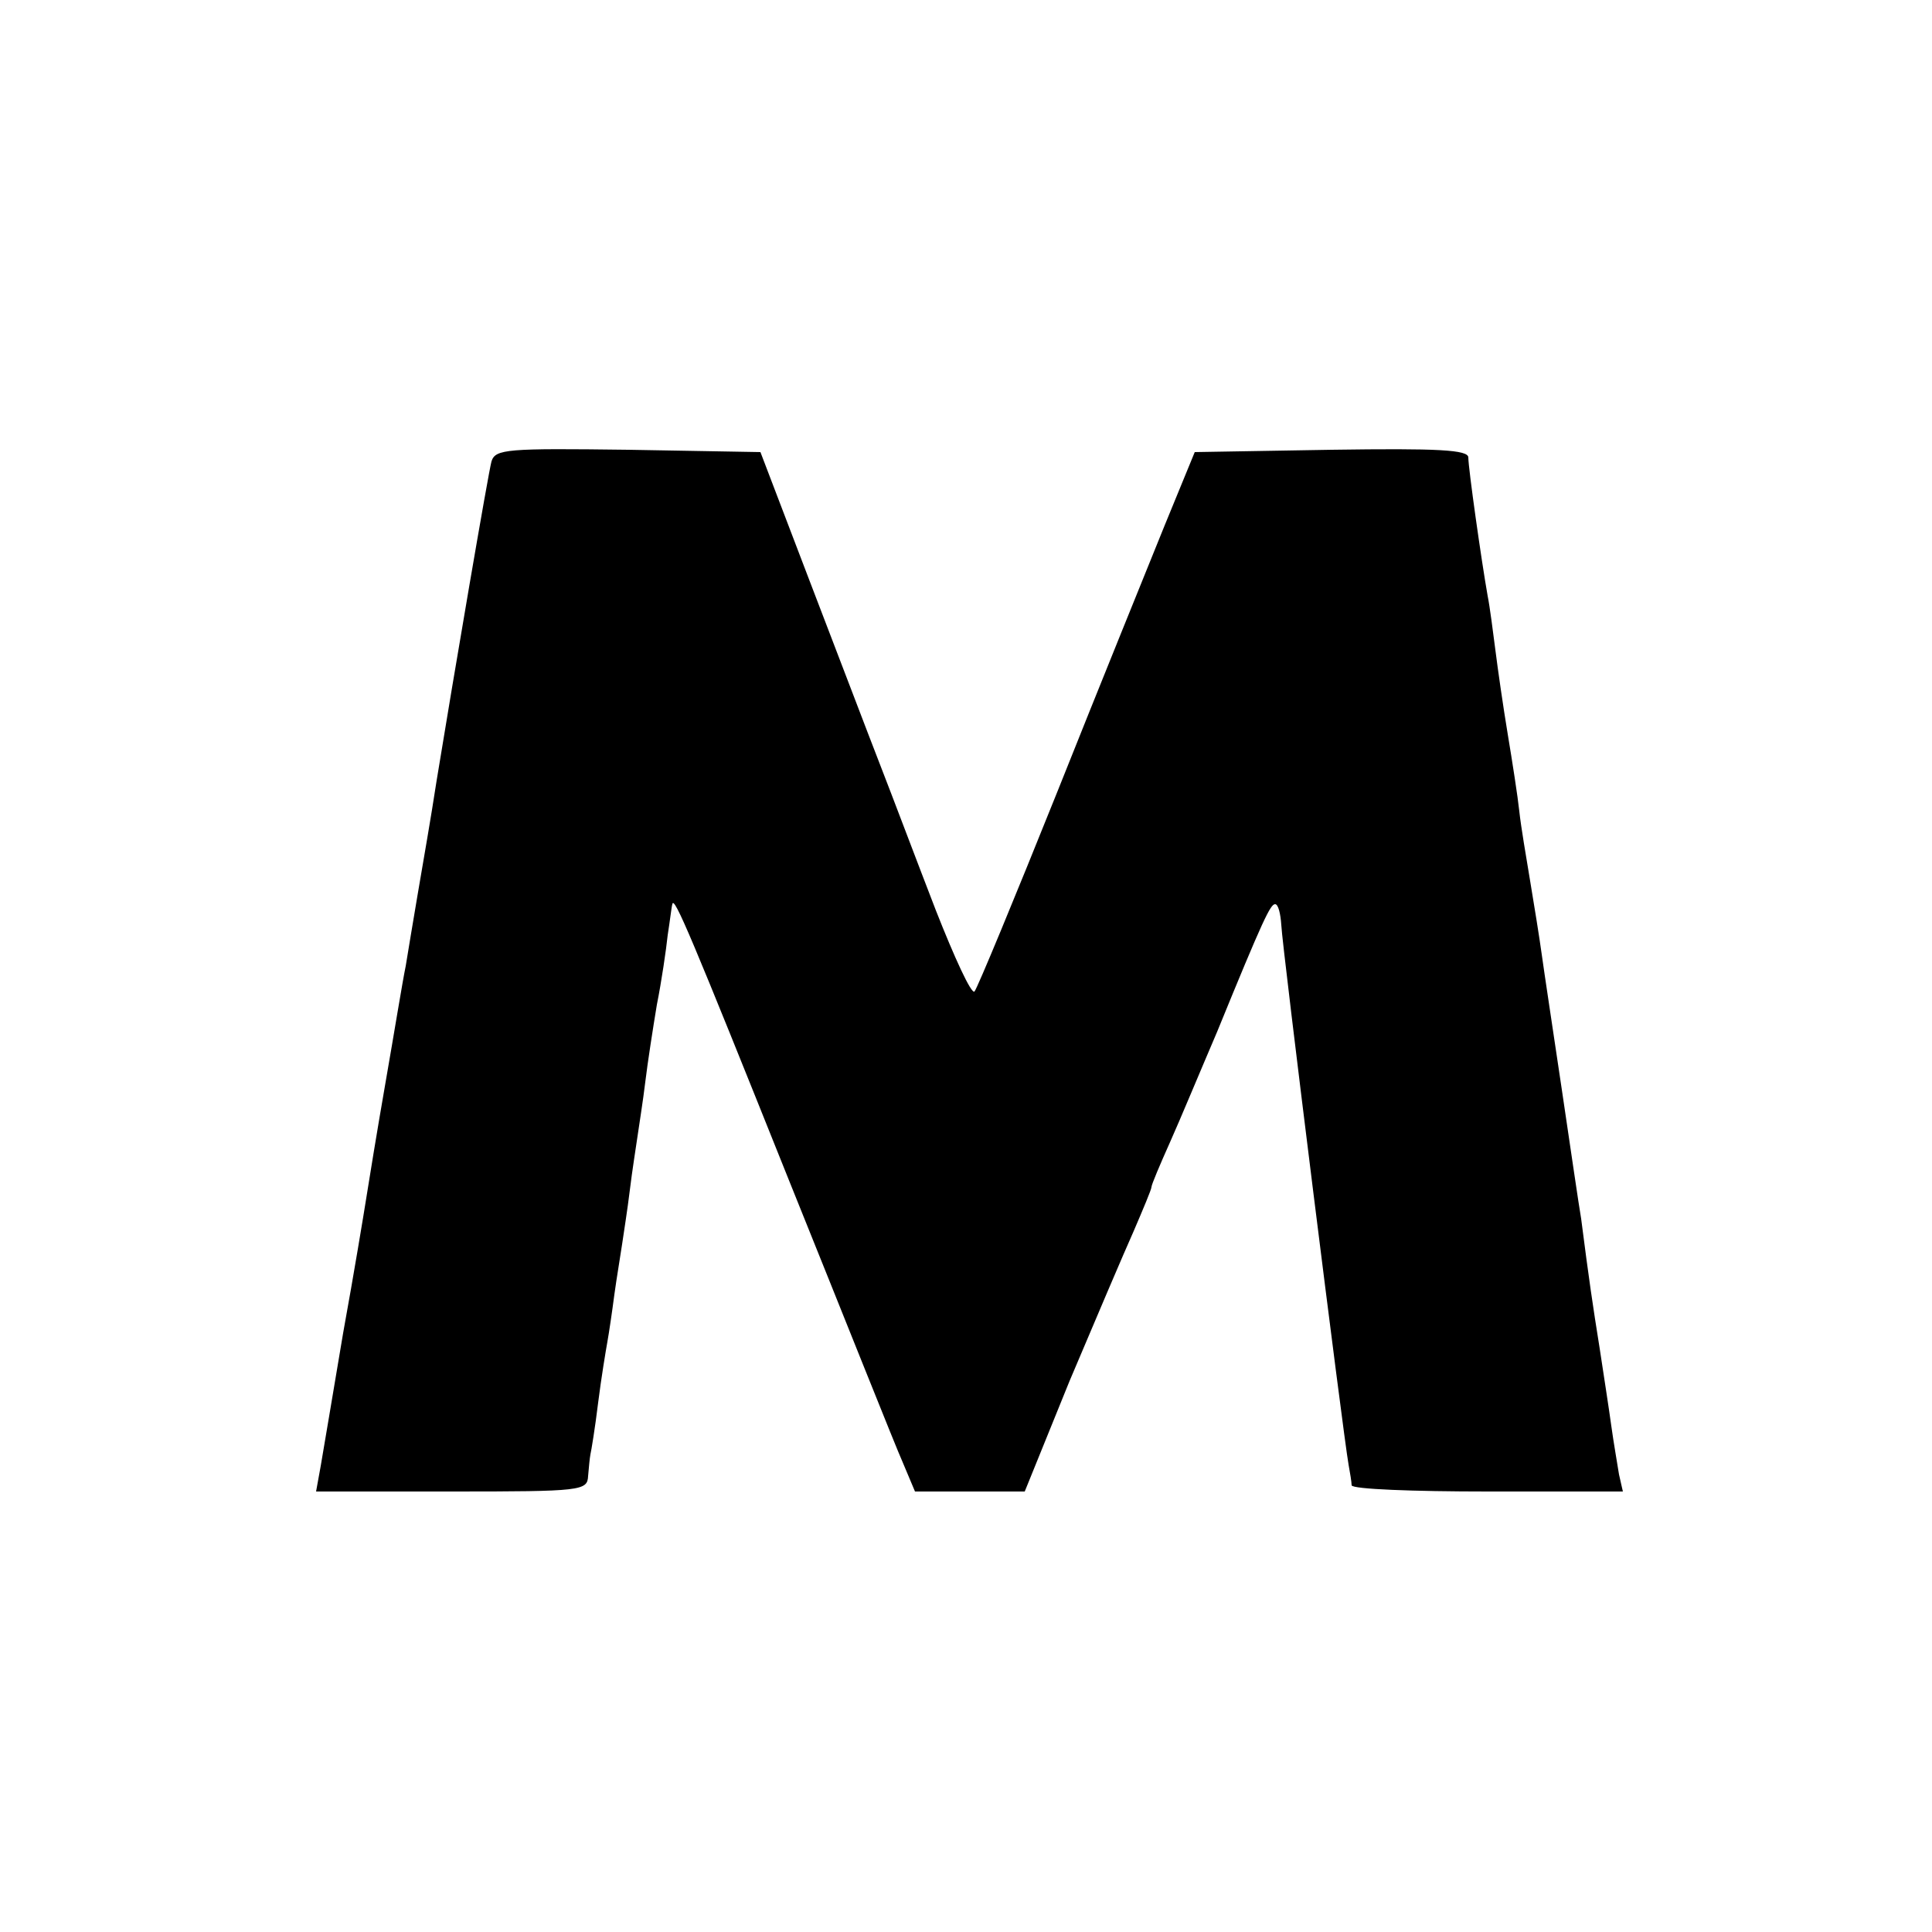 <svg version="1" xmlns="http://www.w3.org/2000/svg" width="333.333" height="333.333" viewBox="0 0 250 250"><path d="M63.6 59.7c-.4 1.4-4.9 27.8-7.1 41.3-.8 5.2-1.6 9.7-2.5 15-.5 3-1.2 7.1-1.5 9-.4 1.9-1.5 8.7-2.6 15-1.1 6.3-2.2 13.1-2.5 15-.3 1.9-1.6 9.8-3 17.5-1.3 7.7-2.6 15.5-2.9 17.2l-.6 3.3h17.6c16.8 0 17.5-.1 17.6-2 .1-1.1.2-2.3.3-2.8.1-.4.6-3.4 1-6.7.4-3.2 1-6.8 1.2-7.9.2-1.1.6-3.8.9-6.1.3-2.2.8-5.1 1-6.5.2-1.4.7-4.5 1-7 .3-2.5.8-5.6 1-7 .2-1.4.7-4.5 1-7 .3-2.5 1-7 1.5-10 .6-3 1.2-7.1 1.4-9 .3-1.9.5-3.7.6-4 .2-1.2 2.5 4.3 15 35.5 7.3 18.1 13.9 34.7 14.8 36.7l1.6 3.8h14.2l5.8-14.3c3.3-7.8 7-16.5 8.3-19.4 1.2-2.8 2.3-5.4 2.3-5.7 0-.3 1.1-2.9 2.4-5.8 1.3-2.9 4-9.4 6.1-14.3 6-14.7 6.9-16.5 7.5-16.5.4 0 .7 1.2.8 2.7.1 2.7 8 65.9 8.7 69.8.2 1.1.4 2.3.4 2.7.1.5 8 .8 17.6.8H210l-.5-2.2c-.2-1.3-.7-4.1-1-6.3-.3-2.2-1-6.7-1.5-10-.9-5.6-1.4-9-2.4-16.8-.3-1.7-1.4-9.3-2.5-16.7-1.1-7.4-2.3-15.3-2.6-17.5-.3-2.2-1-6.5-1.5-9.5s-1.2-7.1-1.4-9c-.2-1.9-.9-6.4-1.5-10-.6-3.6-1.3-8.5-1.6-10.9-.3-2.3-.7-5.5-1-7-.8-4.5-2.5-16.5-2.5-17.9 0-1-3.9-1.2-17.7-1l-17.7.3-3.9 9.5c-2.1 5.2-8.4 20.7-13.9 34.5-5.5 13.7-10.3 25.3-10.7 25.8-.4.4-2.6-4.4-5-10.5-2.4-6.2-5.6-14.7-7.2-18.8-1.6-4.1-5.7-14.9-9.2-24l-6.3-16.5-17.1-.3c-15.7-.2-17.2-.1-17.7 1.5z"/></svg>